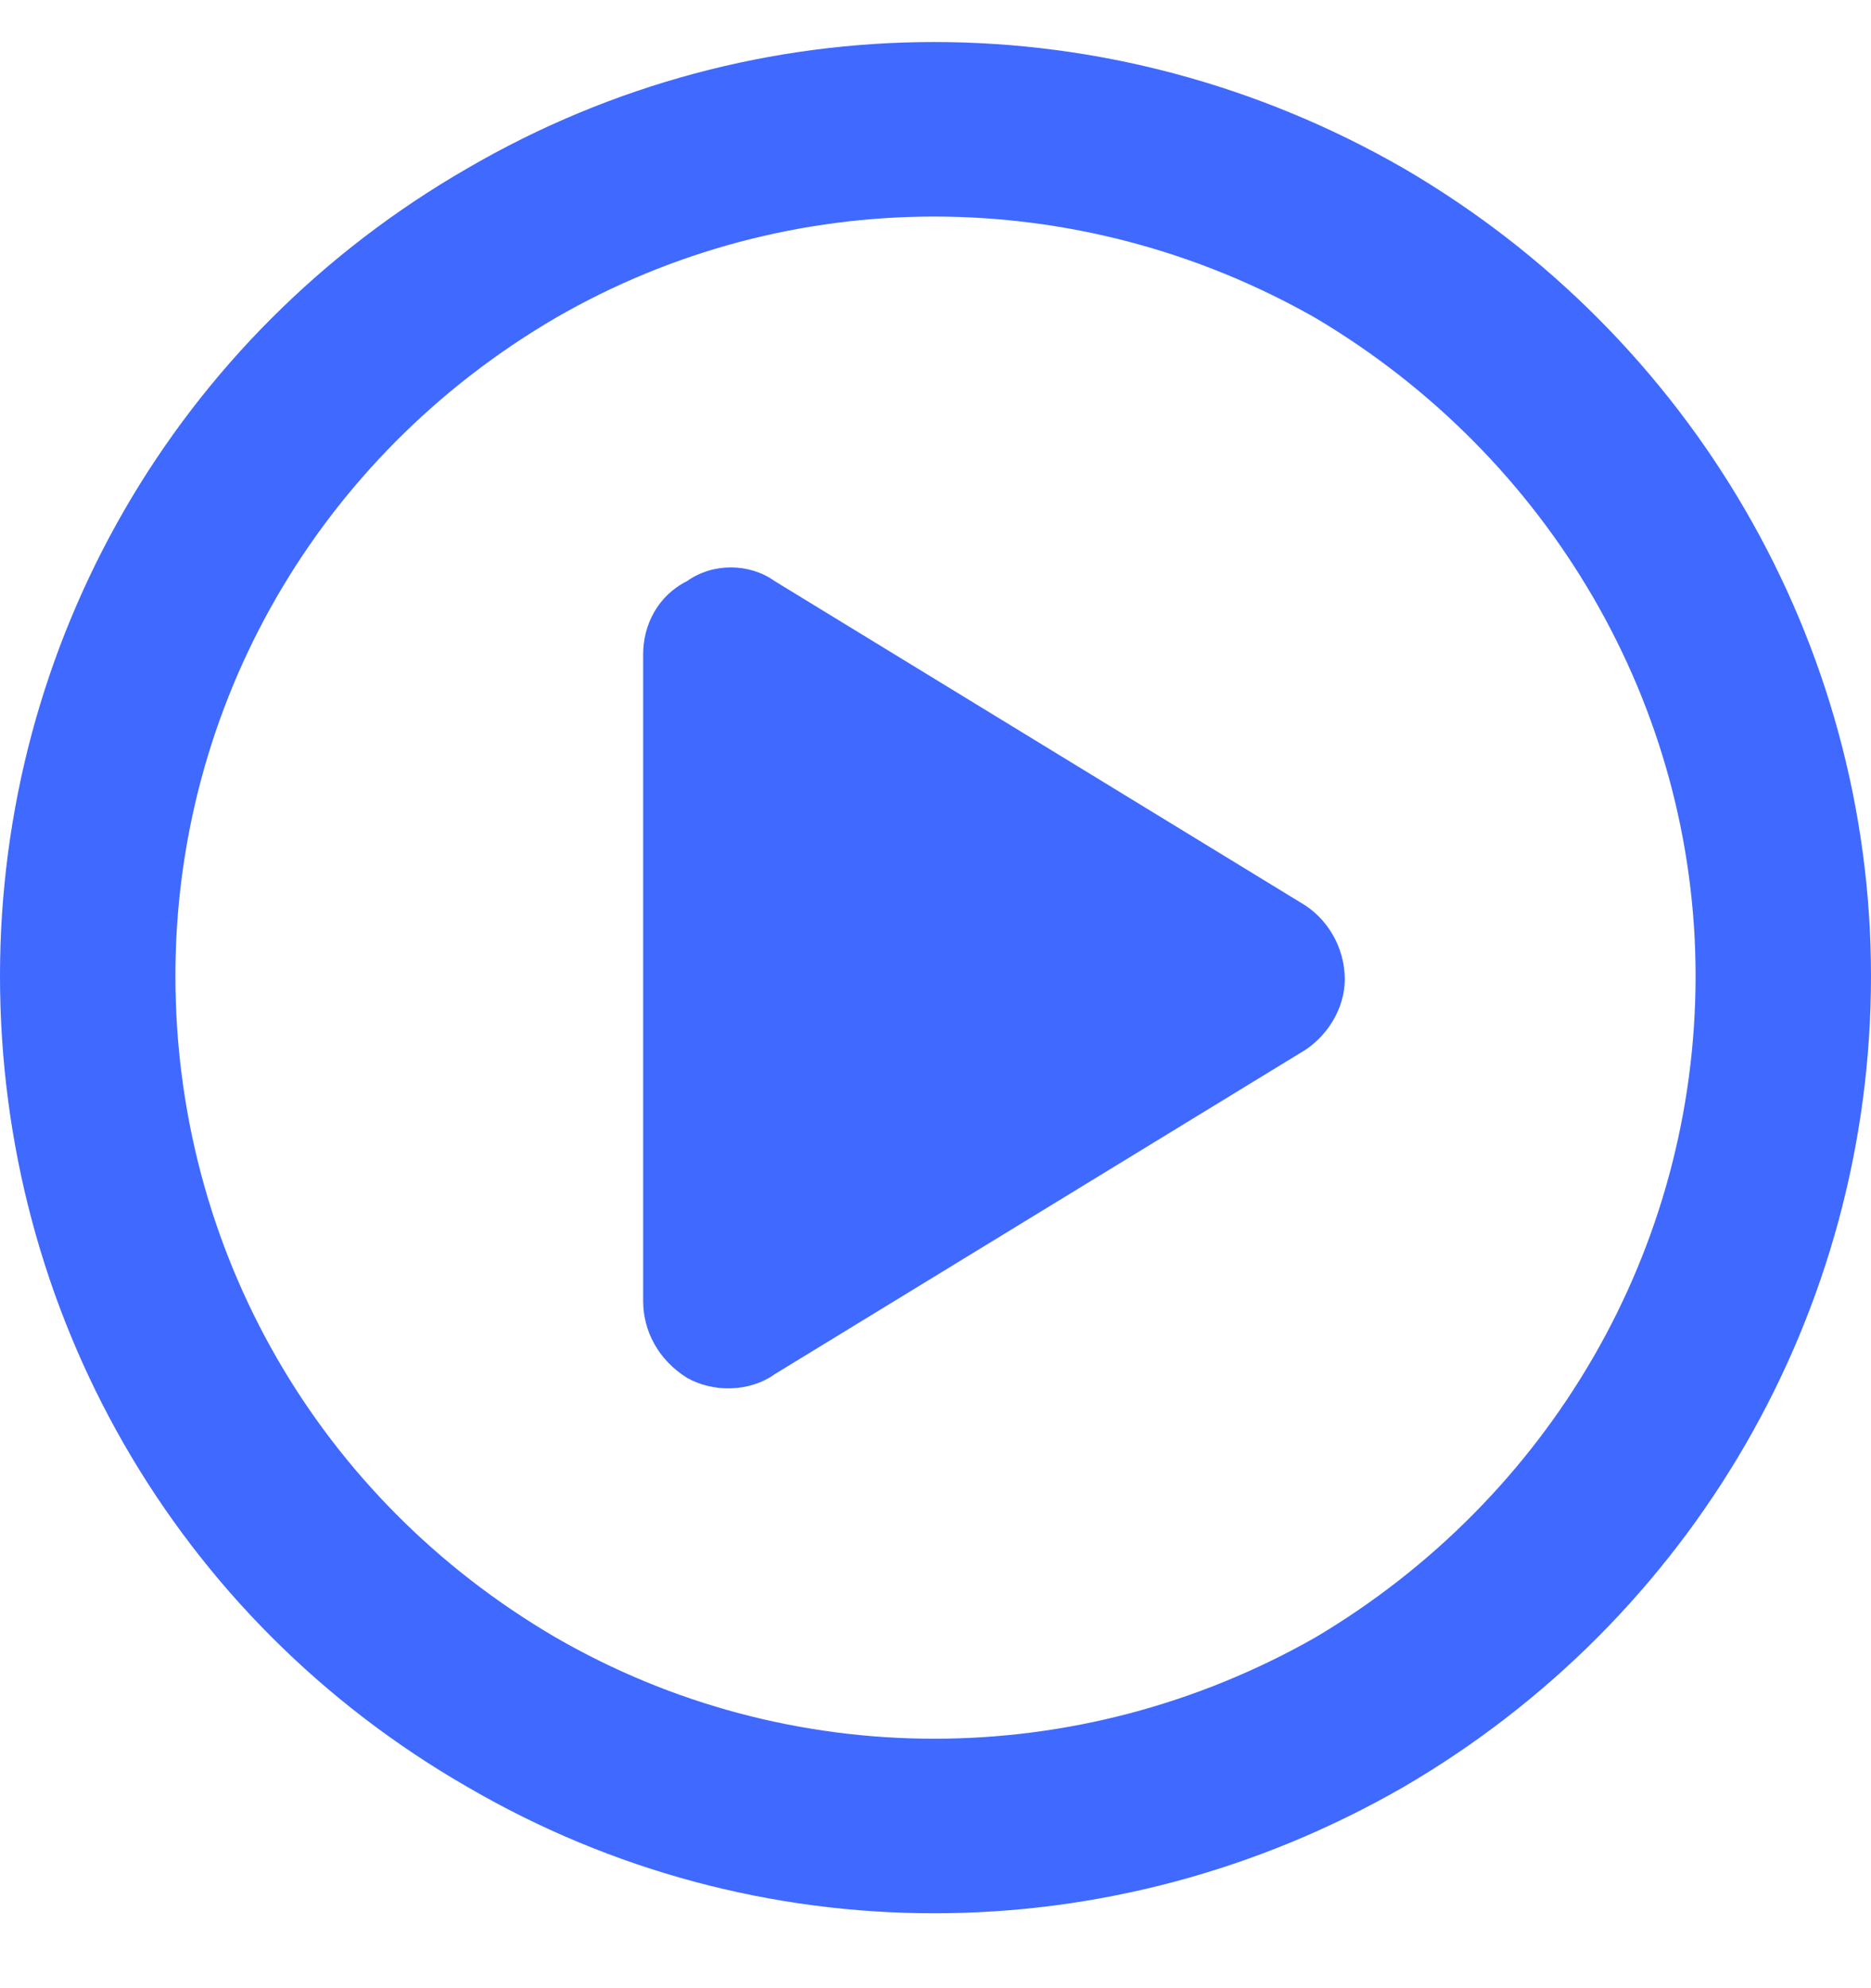 <svg width="32" height="34" viewBox="0 0 32 34" fill="none" xmlns="http://www.w3.org/2000/svg">
<path d="M29 16.688C29 12.062 26.5 7.812 22.5 5.438C18.438 3.125 13.5 3.125 9.5 5.438C5.438 7.812 3 12.062 3 16.688C3 21.375 5.438 25.625 9.5 28C13.5 30.312 18.438 30.312 22.5 28C26.5 25.625 29 21.375 29 16.688ZM0 16.688C0 11 3 5.75 8 2.875C12.938 0 19 0 24 2.875C28.938 5.75 32 11 32 16.688C32 22.438 28.938 27.688 24 30.562C19 33.438 12.938 33.438 8 30.562C3 27.688 0 22.438 0 16.688ZM11.75 9.938C12.188 9.625 12.812 9.625 13.25 9.938L22.25 15.438C22.688 15.688 23 16.188 23 16.75C23 17.25 22.688 17.75 22.25 18L13.25 23.5C12.812 23.812 12.188 23.812 11.75 23.562C11.25 23.25 11 22.75 11 22.25V11.188C11 10.688 11.25 10.188 11.75 9.938Z" fill="#3F69FF"/>
</svg>
